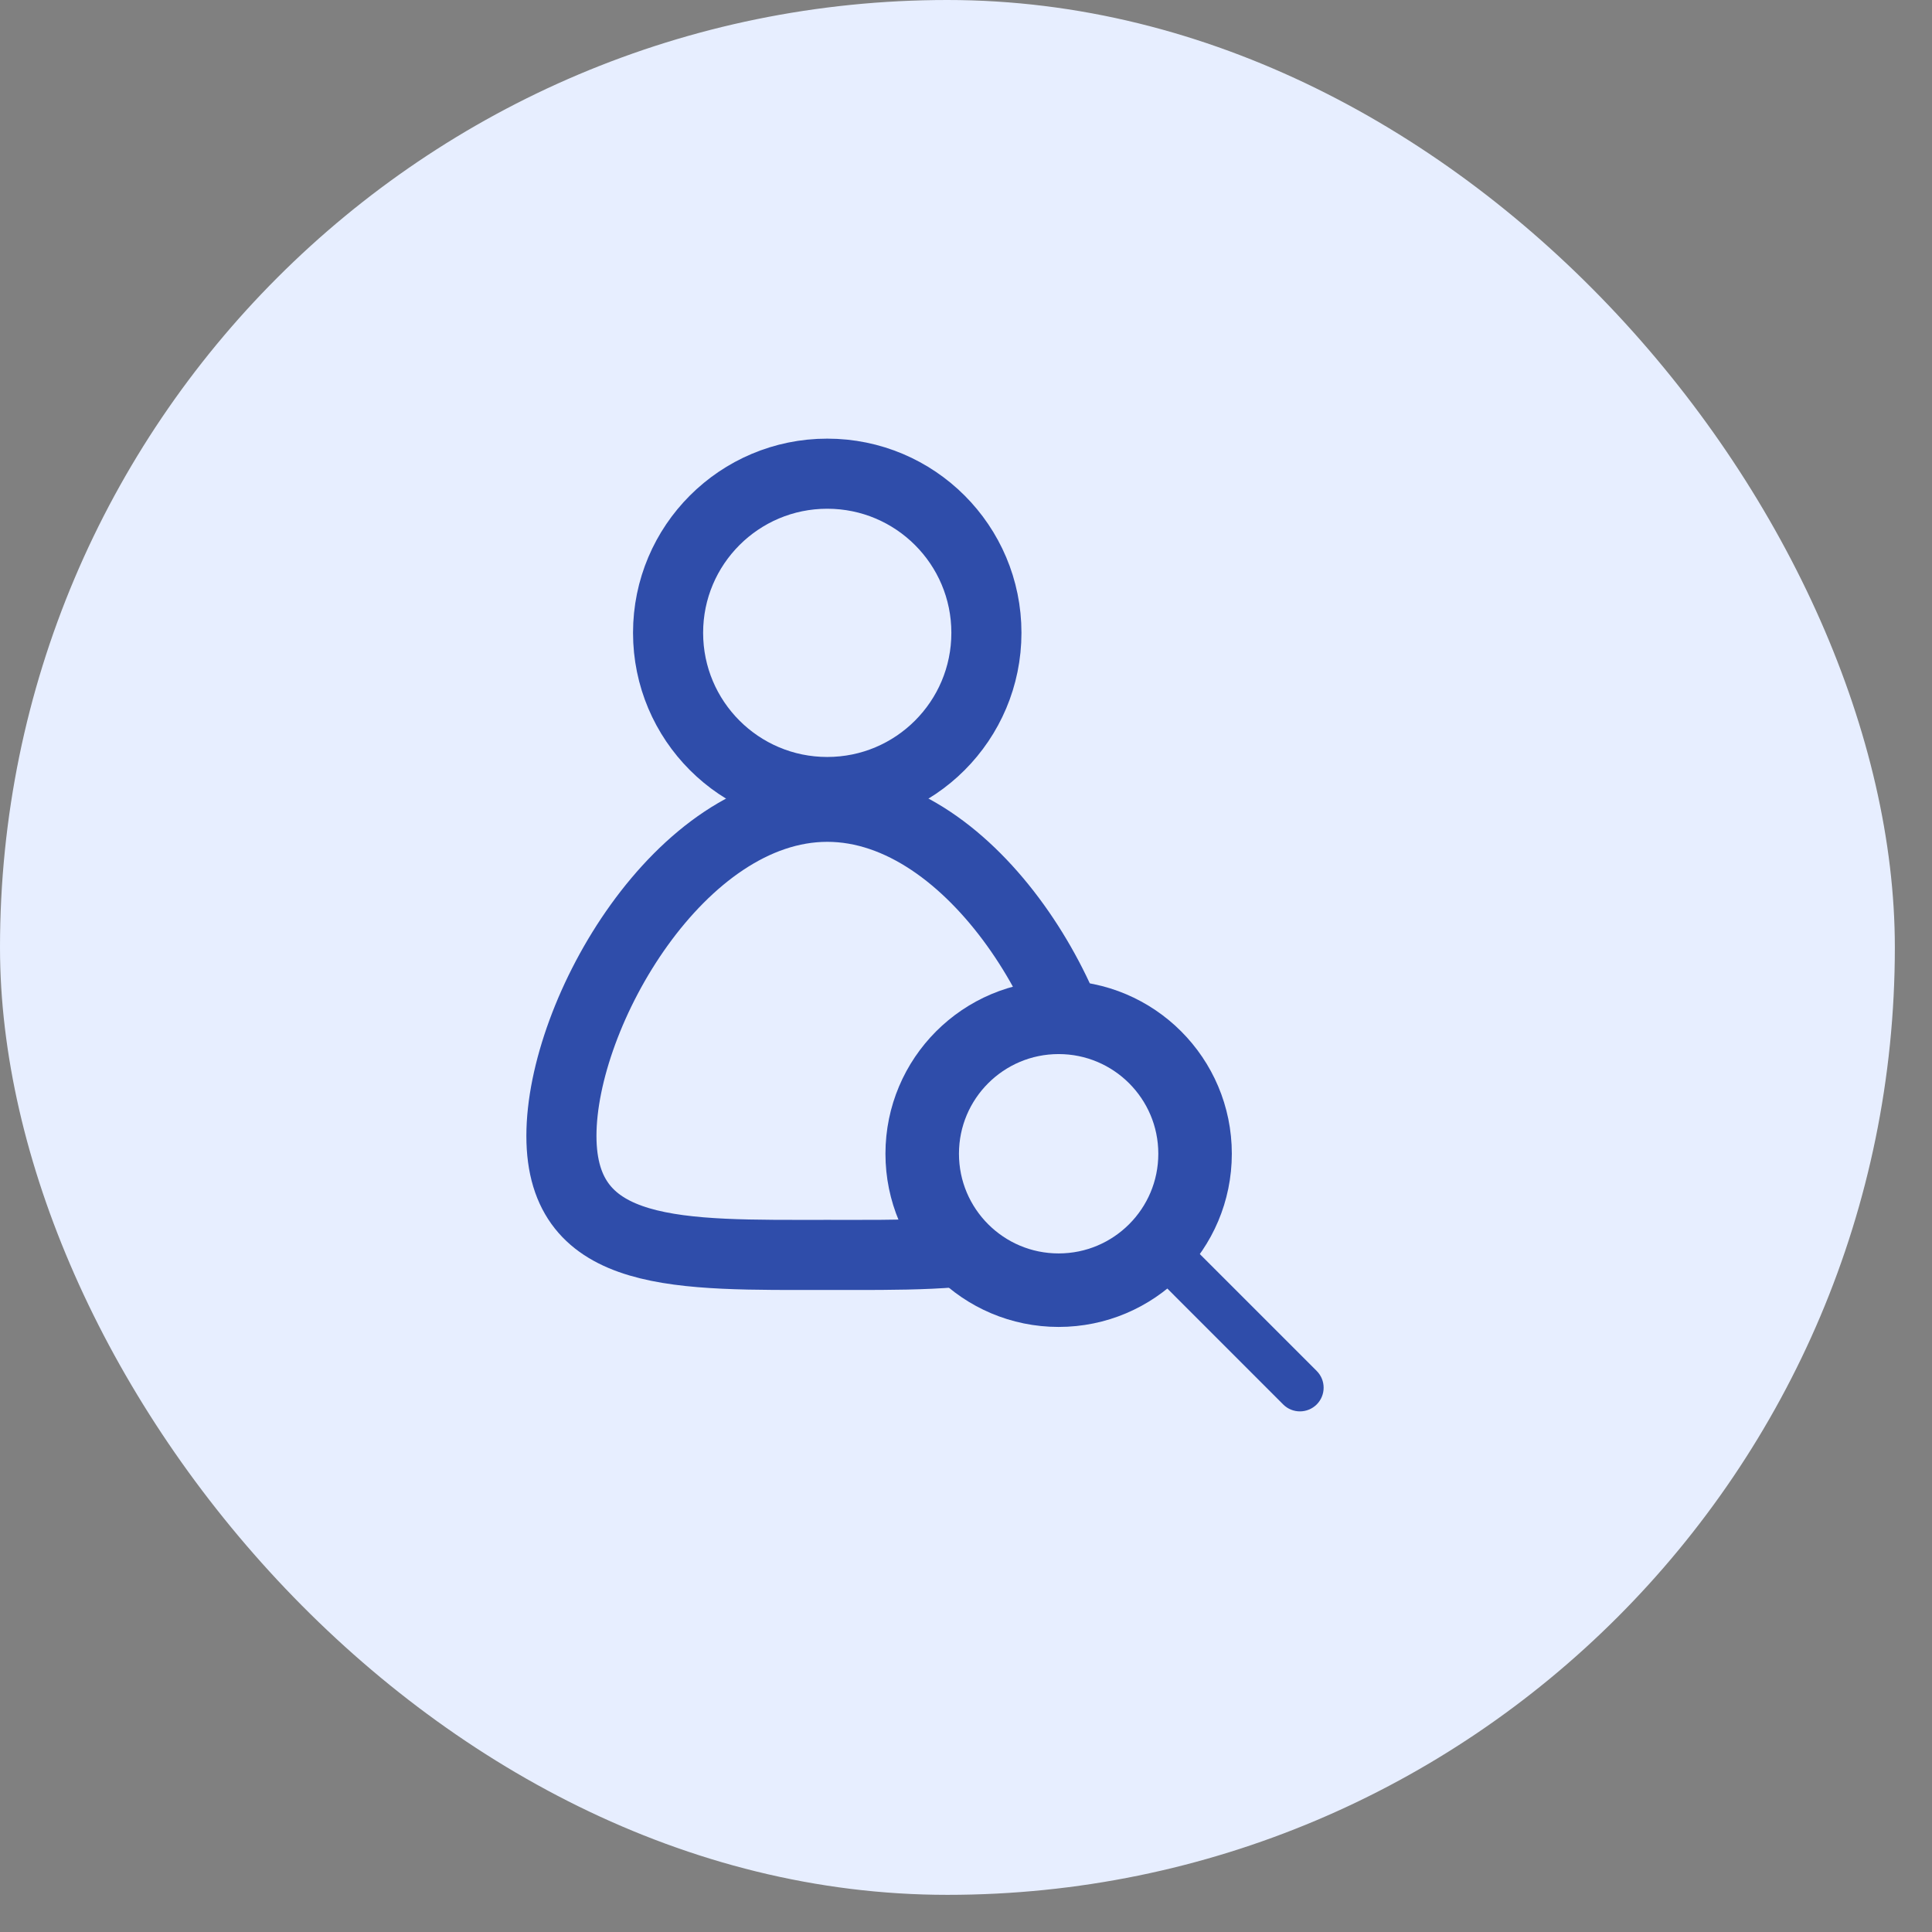 <svg width="39" height="39" viewBox="0 0 39 39" fill="none" xmlns="http://www.w3.org/2000/svg">
<rect x="0" y="0" width="39" height="39" fill="#808080" stroke="none"/>
<rect width="38.25" height="38.25" rx="19.125" fill="#E7EEFF"/>
<path d="M16.699 15.988C18.474 15.988 19.912 14.549 19.912 12.774C19.912 11 18.474 9.562 16.699 9.562C14.925 9.562 13.486 11 13.486 12.774C13.486 14.549 14.925 15.988 16.699 15.988Z" stroke="#2F4DAA" stroke-width="1.415" stroke-miterlimit="10"/>
<path fill-rule="evenodd" clip-rule="evenodd" d="M22.066 22.93C22.066 25.428 19.664 25.332 16.7 25.332C13.735 25.332 11.333 25.428 11.333 22.93C11.333 20.432 13.735 16.286 16.7 16.286C19.664 16.286 22.066 20.432 22.066 22.93Z" stroke="#2F4DAA" stroke-width="1.415" stroke-miterlimit="10"/>
<path d="M21.37 26.044C22.891 26.044 24.124 24.811 24.124 23.29C24.124 21.769 22.891 20.536 21.37 20.536C19.849 20.536 18.616 21.769 18.616 23.29C18.616 24.811 19.849 26.044 21.37 26.044Z" fill="#E7EEFF" stroke="#2F4DAA" stroke-width="1.484" stroke-miterlimit="10"/>
<path d="M23.999 25.094C23.812 24.907 23.509 24.907 23.323 25.094C23.136 25.281 23.136 25.584 23.323 25.77L25.903 28.351C26.089 28.537 26.392 28.537 26.579 28.351C26.766 28.164 26.766 27.861 26.579 27.674L23.999 25.094Z" fill="#2F4DAA"/>
</svg>
